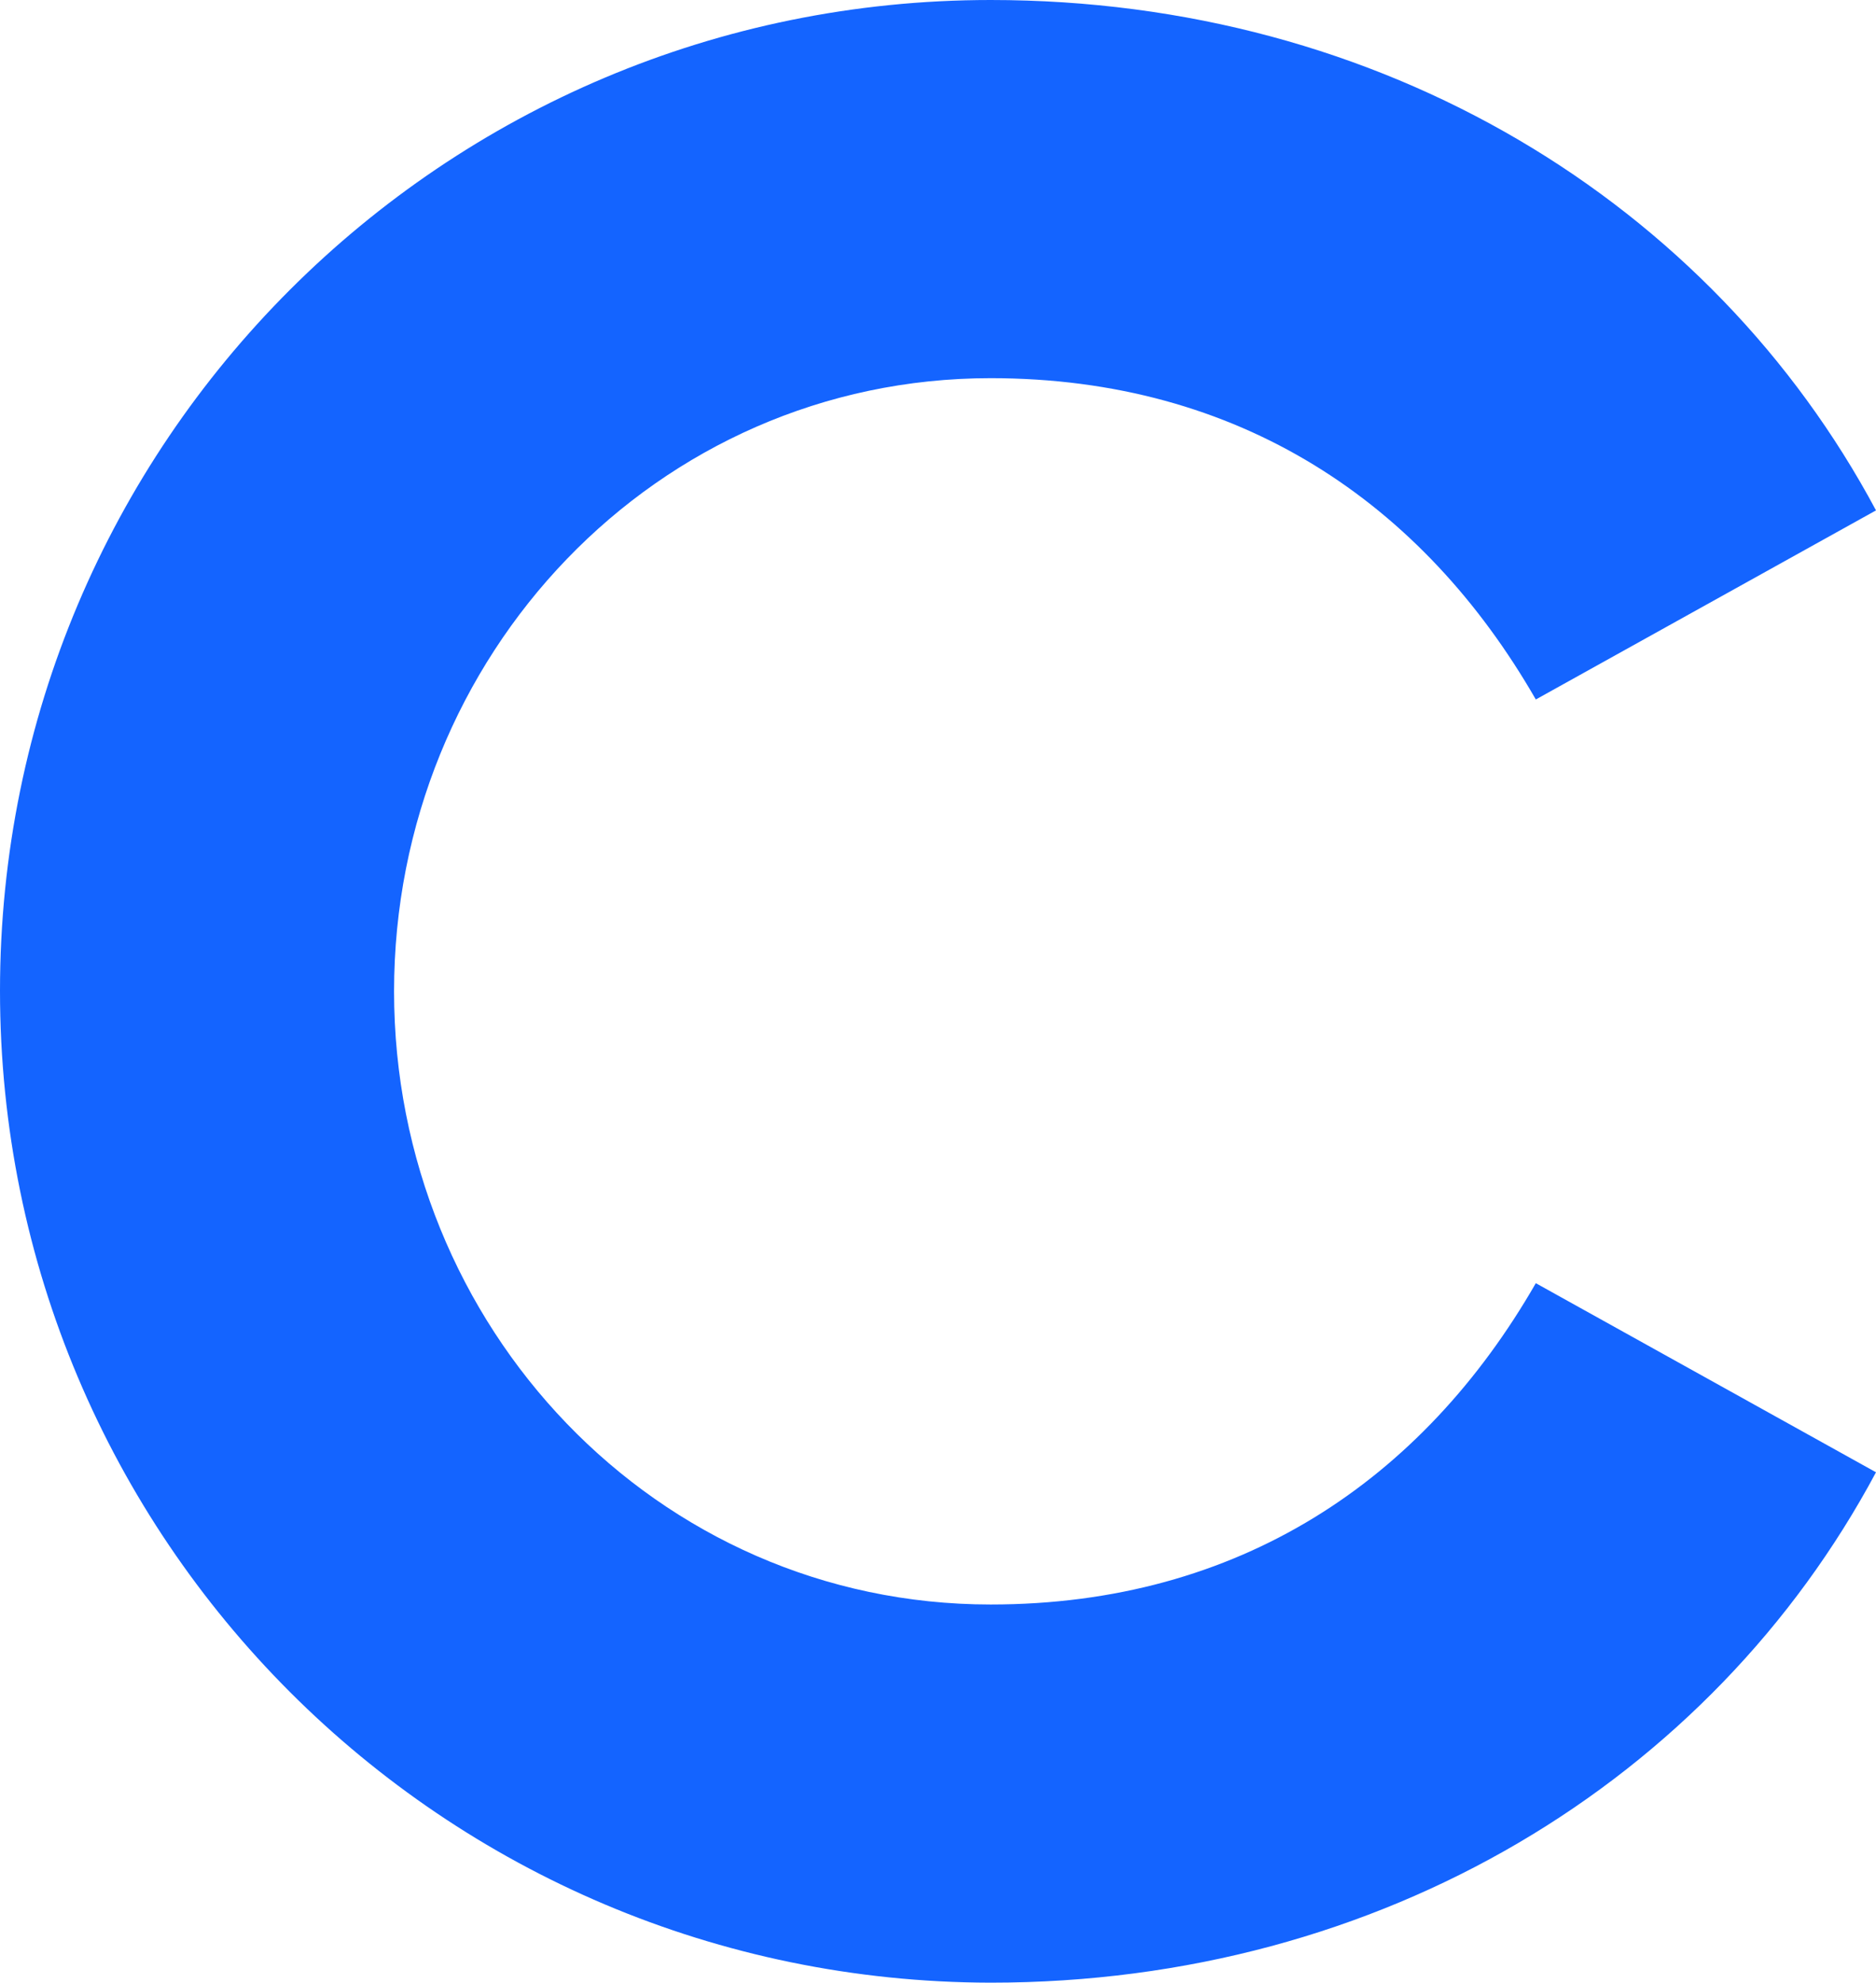 <?xml version="1.0" encoding="UTF-8"?><svg id="Layer_2" xmlns="http://www.w3.org/2000/svg" viewBox="0 0 1280 1352.49"><defs><style>.cls-1{fill:#1464ff;fill-rule:evenodd;}</style></defs><path class="cls-1" d="M1280,348.16C1167.69,138.18,943.07,0,675.9,0,302.22,0,0,301.88,0,675.9s302.22,675.91,675.9,676.58c267.16,0,491.78-138.17,604.1-348.16l-232.11-128.99c-77.25,134.43-202.49,219.18-371.98,219.18-228.36,0-407.04-189.57-407.04-418.27s178.68-418.27,407.04-418.27c169.49,0,294.73,84.74,371.98,219.18l232.11-128.99Z"/></svg>